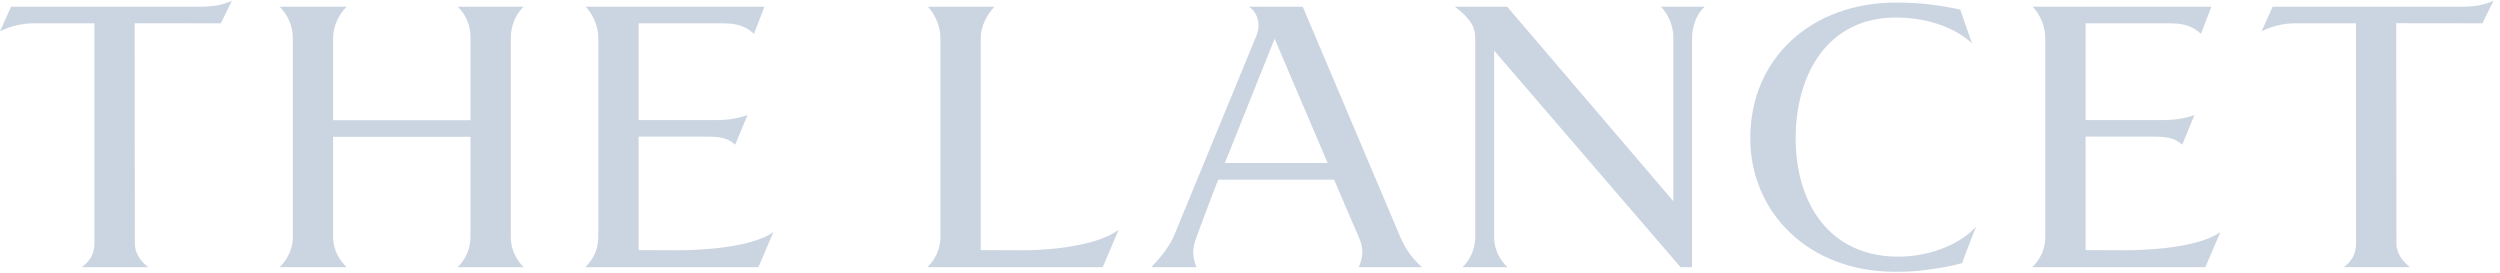 <svg xmlns="http://www.w3.org/2000/svg" width="256" height="28" viewBox="0 0 256 28" fill="none">
  <g clip-path="url(#clip0_7314_2485)">
    <path d="M34.111 14.009V24.284C34.111 25.601 34.75 26.619 35.485 27.358H28.648C29.363 26.619 29.986 25.601 29.986 24.284V3.885C29.986 2.567 29.401 1.476 28.648 0.693H35.485C34.712 1.476 34.111 2.666 34.111 3.885V12.309H48.18V3.885C48.18 2.523 47.678 1.476 46.88 0.693H53.61C52.81 1.476 52.307 2.595 52.307 3.885V24.284C52.307 25.527 52.863 26.619 53.629 27.358H46.841C47.64 26.619 48.18 25.527 48.18 24.209V14.009H34.111Z" fill="#CBD5E1"/>
    <path d="M77.657 27.358H59.931C60.697 26.619 61.267 25.575 61.267 24.283V3.885C61.267 2.666 60.707 1.476 59.983 0.693H78.277L77.208 3.463C76.319 2.651 75.434 2.39 74.006 2.39H65.392V12.298C67.888 12.298 70.534 12.294 73.435 12.294C74.424 12.294 75.433 12.159 76.543 11.789L75.286 14.816C74.474 14.078 73.638 13.99 72.175 13.99H65.392V25.61C67.104 25.61 67.727 25.624 69.47 25.624C70.295 25.624 76.616 25.604 79.202 23.758L77.657 27.358Z" fill="#CBD5E1"/>
    <path d="M225.829 27.358H208.102C208.865 26.619 209.438 25.575 209.438 24.283V3.885C209.438 2.666 208.884 1.476 208.156 0.693H226.447L225.377 3.463C224.493 2.651 223.609 2.39 222.177 2.39H213.565V12.298C216.058 12.298 218.704 12.294 221.604 12.294C222.593 12.294 223.606 12.159 224.712 11.789L223.457 14.816C222.644 14.078 221.81 13.99 220.345 13.99H213.565V25.61C215.277 25.61 215.899 25.624 217.644 25.624C218.464 25.624 224.788 25.604 227.373 23.758L225.829 27.358Z" fill="#CBD5E1"/>
    <path d="M100.429 3.854V12.299V13.99V25.61C102.184 25.61 103.234 25.625 104.978 25.625C105.802 25.625 111.813 25.532 114.547 23.535L112.92 27.358H94.963C95.729 26.619 96.301 25.549 96.301 24.259V3.885C96.301 2.666 95.744 1.476 95.02 0.693C95.272 0.693 101.667 0.693 101.822 0.693C101.069 1.507 100.429 2.689 100.429 3.854Z" fill="#CBD5E1"/>
    <path d="M124.746 18.399C124.282 19.512 122.505 24.324 122.505 24.324C122.074 25.437 122.081 26.27 122.516 27.358H117.898C118.973 26.245 119.804 25.097 120.191 24.209L128.628 3.726C129.293 2.196 128.441 0.952 127.878 0.693H133.403L143.397 24.283C143.778 25.161 144.378 26.269 145.612 27.358H139.137C139.596 26.296 139.639 25.434 139.162 24.324C139.162 24.324 136.9 19.116 136.613 18.399H124.746ZM135.953 16.694L130.521 3.965L125.425 16.694H135.953Z" fill="#CBD5E1"/>
    <path d="M173.265 3.885V27.358H172.083L152.998 5.178V24.284C152.998 25.527 153.569 26.619 154.372 27.358H149.761C150.53 26.619 151.064 25.527 151.064 24.284V4.052C151.064 2.899 150.803 2.454 150.056 1.622C149.678 1.203 149.243 0.883 148.98 0.693H154.34L171.349 20.599V3.885C171.349 2.567 170.827 1.476 170.081 0.693H174.549C173.768 1.403 173.285 2.567 173.265 3.885Z" fill="#CBD5E1"/>
    <path d="M198.097 27.518C196.546 27.734 196.003 27.833 194.066 27.833C185.127 27.833 179.227 21.674 179.227 14.173C179.227 5.824 185.647 0.262 194.129 0.262C195.441 0.262 196.487 0.328 197.414 0.431C198.624 0.567 199.589 0.74 200.731 0.979L201.93 4.449C200.591 3.168 197.932 1.795 194.123 1.795C187.164 1.795 183.876 7.596 183.876 14.152C183.876 20.922 187.411 26.282 194.388 26.282C197.152 26.282 200.412 25.304 202.341 23.218C201.512 25.311 201.124 26.375 200.917 26.942C200.129 27.151 199.443 27.331 198.097 27.518Z" fill="#CBD5E1"/>
    <path d="M22.609 2.39L13.791 2.379L13.81 24.924C13.81 26.105 14.643 26.965 15.184 27.358H8.371C9.016 26.894 9.672 26.144 9.672 24.924L9.666 2.387H3.4C2.285 2.387 0.997 2.689 0.001 3.206L1.127 0.693H20.291C21.769 0.693 22.818 0.524 23.752 0.069L22.609 2.39Z" fill="#CBD5E1"/>
    <path d="M254.197 2.389L245.378 2.378L245.397 24.923C245.397 26.104 246.258 26.964 246.795 27.357H240.006C240.653 26.893 241.261 26.143 241.261 24.923L241.253 2.386H234.985C233.872 2.386 232.582 2.688 231.586 3.205L232.716 0.692H251.876C253.354 0.692 254.401 0.523 255.342 0.068L254.197 2.389Z" fill="#CBD5E1"/>
  </g>
  <defs>
    <clipPath id="clip0_7314_2485">
      <rect width="255.341" height="27.901" fill="white"/>
    </clipPath>
  </defs>
</svg>